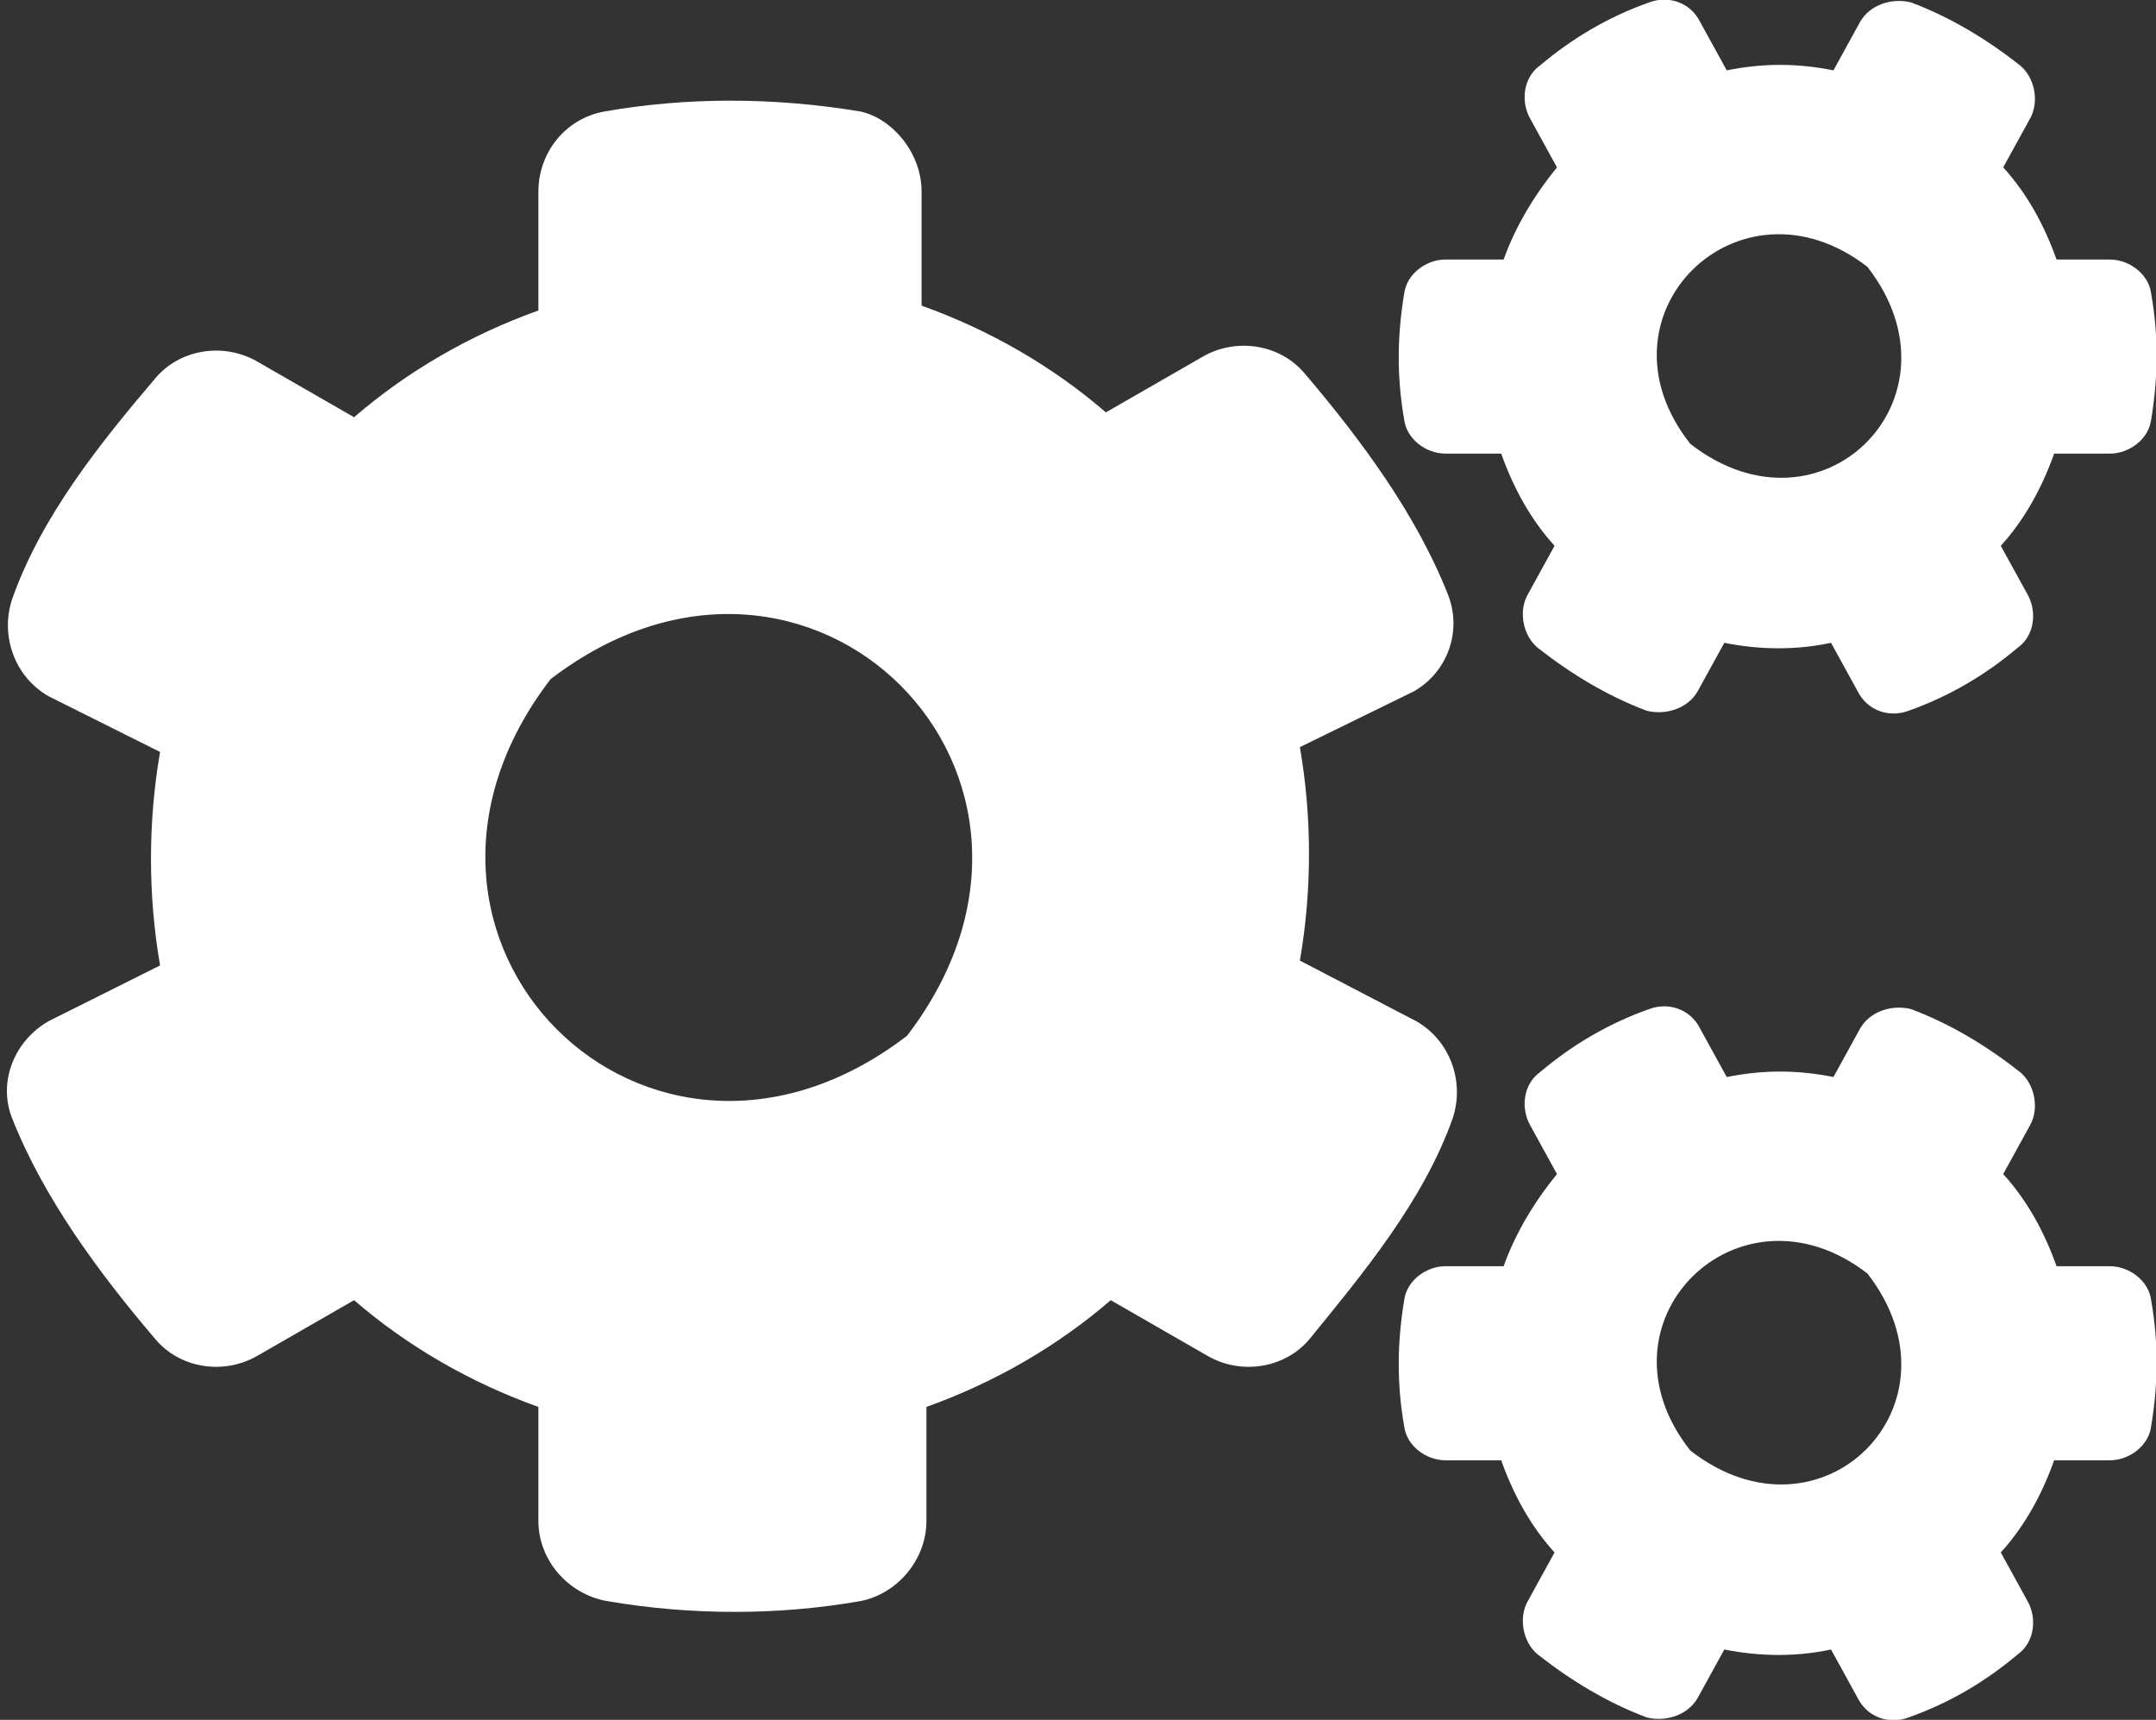 <?xml version="1.0" encoding="UTF-8"?>
<!-- Generator: Adobe Illustrator 27.0.0, SVG Export Plug-In . SVG Version: 6.00 Build 0)  -->
<svg xmlns="http://www.w3.org/2000/svg" xmlns:xlink="http://www.w3.org/1999/xlink" version="1.1" id="Layer_1" x="0px" y="0px" viewBox="0 0 88.9 70.9" style="enable-background:new 0 0 88.9 70.9;" xml:space="preserve">
<rect x="0" y="0" width="88.9" height="70.9" fill="#333333" stroke="none"/>
<style type="text/css">
	.Drop_x0020_Shadow{fill:none;}
	.Outer_x0020_Glow_x0020_5_x0020_pt{fill:none;}
	.Jive_GS{fill:#A5CFE3;}
	.st0{fill:#FFFFFF;}
	.st1{opacity:0.5;fill:url(#SVGID_1_);}
	.st2{fill:#ED1C24;}
	.st3{opacity:0.25;}
	.st4{fill:#4483CE;}
	.st5{fill:#D9D9D9;}
	.st6{fill:#FDCD01;}
	.st7{fill:#282828;}
	.st8{fill:#F2F2F2;}
	.st9{opacity:0.5;fill:#4483CE;}
	.st10{fill:#232323;}
	.st11{fill:none;stroke:#111111;stroke-miterlimit:10;}
	.st12{fill:none;stroke:#333333;stroke-width:0.755;stroke-miterlimit:10;}
	.st13{opacity:0.7;}
	.st14{opacity:0.25;fill:#4483CE;}
	.st15{opacity:0.8;fill:#4483CE;}
	.st16{opacity:0.8;fill:#FFFFFF;}
	.st17{opacity:0.8;fill:#282828;}
	.st18{clip-path:url(#SVGID_00000039120659973794802850000000645465077621989287_);}
	.st19{clip-path:url(#SVGID_00000047050425128217828970000001234744270930909614_);}
	.st20{clip-path:url(#SVGID_00000103233086681821406470000011527042553451166621_);}
</style>
<g>
	<g>
		<path class="st0" d="M58.4,42.1c1.4,0.8,2,2.5,1.5,4c-1.2,3.4-3.7,6.4-5.9,9.1c-1,1.2-2.8,1.5-4.2,0.7l-4-2.3    c-2.2,1.9-4.8,3.4-7.6,4.4v4.7c0,1.6-1.2,3-2.7,3.3c-3.4,0.6-7,0.6-10.5,0c-1.6-0.3-2.8-1.7-2.8-3.3v-4.7c-2.8-1-5.4-2.5-7.6-4.4    l-4,2.3c-1.4,0.8-3.2,0.5-4.2-0.7c-2.3-2.7-4.6-5.8-5.9-9.1c-0.6-1.5,0.1-3.2,1.5-4l4.6-2.3c-0.5-2.9-0.5-5.9,0-8.8l-4.6-2.3    c-1.4-0.8-2-2.5-1.5-4c1.2-3.4,3.6-6.4,5.9-9.1c1-1.2,2.8-1.5,4.2-0.7l4,2.3c2.2-1.9,4.8-3.4,7.6-4.4V7.9c0-1.6,1.1-3,2.7-3.3    c3.4-0.6,7-0.6,10.6,0C36.8,4.9,38,6.3,38,7.9v4.7c2.8,1,5.4,2.5,7.6,4.4l4-2.3c1.4-0.8,3.2-0.5,4.2,0.7c2.3,2.7,4.6,5.8,5.9,9.1    c0.6,1.5,0,3.2-1.4,4l-4.7,2.3c0.5,2.9,0.5,5.9,0,8.8L58.4,42.1z M22.7,28c-8.2,10.7,4,22.9,14.7,14.7C45.6,32,33.4,19.8,22.7,28z     M70,28.5c-0.4,0.7-1.3,1-2.1,0.8c-1.6-0.6-3.1-1.5-4.5-2.6c-0.6-0.5-0.8-1.5-0.4-2.2l1.1-2c-1-1.1-1.7-2.4-2.2-3.8h-2.3    c-0.8,0-1.6-0.6-1.7-1.4c-0.3-1.7-0.3-3.4,0-5.2c0.1-0.8,0.9-1.4,1.7-1.4H62c0.5-1.4,1.3-2.7,2.2-3.8l-1.1-2    c-0.4-0.7-0.3-1.7,0.4-2.2c1.3-1.1,2.8-2,4.5-2.6c0.8-0.3,1.7,0,2.1,0.8l1.1,2c1.5-0.3,2.9-0.3,4.4,0l1.1-2c0.4-0.7,1.3-1,2.1-0.8    c1.6,0.6,3.1,1.5,4.5,2.6c0.6,0.5,0.8,1.5,0.4,2.2l-1.1,2c1,1.1,1.7,2.4,2.2,3.8H87c0.8,0,1.6,0.6,1.7,1.4c0.3,1.7,0.3,3.4,0,5.2    c-0.1,0.8-0.9,1.4-1.7,1.4h-2.3c-0.5,1.4-1.2,2.7-2.2,3.8l1.1,2c0.4,0.7,0.3,1.7-0.4,2.2c-1.3,1.1-2.8,2-4.5,2.6    c-0.8,0.3-1.7,0-2.1-0.8l-1.1-2c-1.4,0.3-2.9,0.3-4.4,0L70,28.5z M70,70c-0.4,0.7-1.3,1-2.1,0.8c-1.6-0.6-3.1-1.5-4.5-2.6    c-0.6-0.5-0.8-1.5-0.4-2.2l1.1-2c-1-1.1-1.7-2.4-2.2-3.8h-2.3c-0.8,0-1.6-0.6-1.7-1.4c-0.3-1.7-0.3-3.4,0-5.2    c0.1-0.8,0.9-1.4,1.7-1.4H62c0.5-1.4,1.3-2.7,2.2-3.8l-1.1-2c-0.4-0.7-0.3-1.7,0.4-2.2c1.3-1.1,2.8-2,4.5-2.6    c0.8-0.3,1.7,0,2.1,0.8l1.1,2c1.5-0.3,2.9-0.3,4.4,0l1.1-2c0.4-0.7,1.3-1,2.1-0.8c1.6,0.6,3.1,1.5,4.5,2.6    c0.6,0.5,0.8,1.5,0.4,2.2l-1.1,2c1,1.1,1.7,2.4,2.2,3.8H87c0.8,0,1.6,0.6,1.7,1.4c0.3,1.7,0.3,3.4,0,5.2c-0.1,0.8-0.9,1.4-1.7,1.4    h-2.3c-0.5,1.4-1.2,2.7-2.2,3.8l1.1,2c0.4,0.7,0.3,1.7-0.4,2.2c-1.3,1.1-2.8,2-4.5,2.6c-0.8,0.3-1.7,0-2.1-0.8l-1.1-2    c-1.4,0.3-2.9,0.3-4.4,0L70,70z M77,11c-5.3-4.1-11.5,2-7.3,7.3C75.1,22.5,81.2,16.4,77,11z M77,52.5c-5.3-4.1-11.5,2-7.3,7.3    C75.1,64,81.2,57.9,77,52.5z"></path>
	</g>
</g>
</svg>
